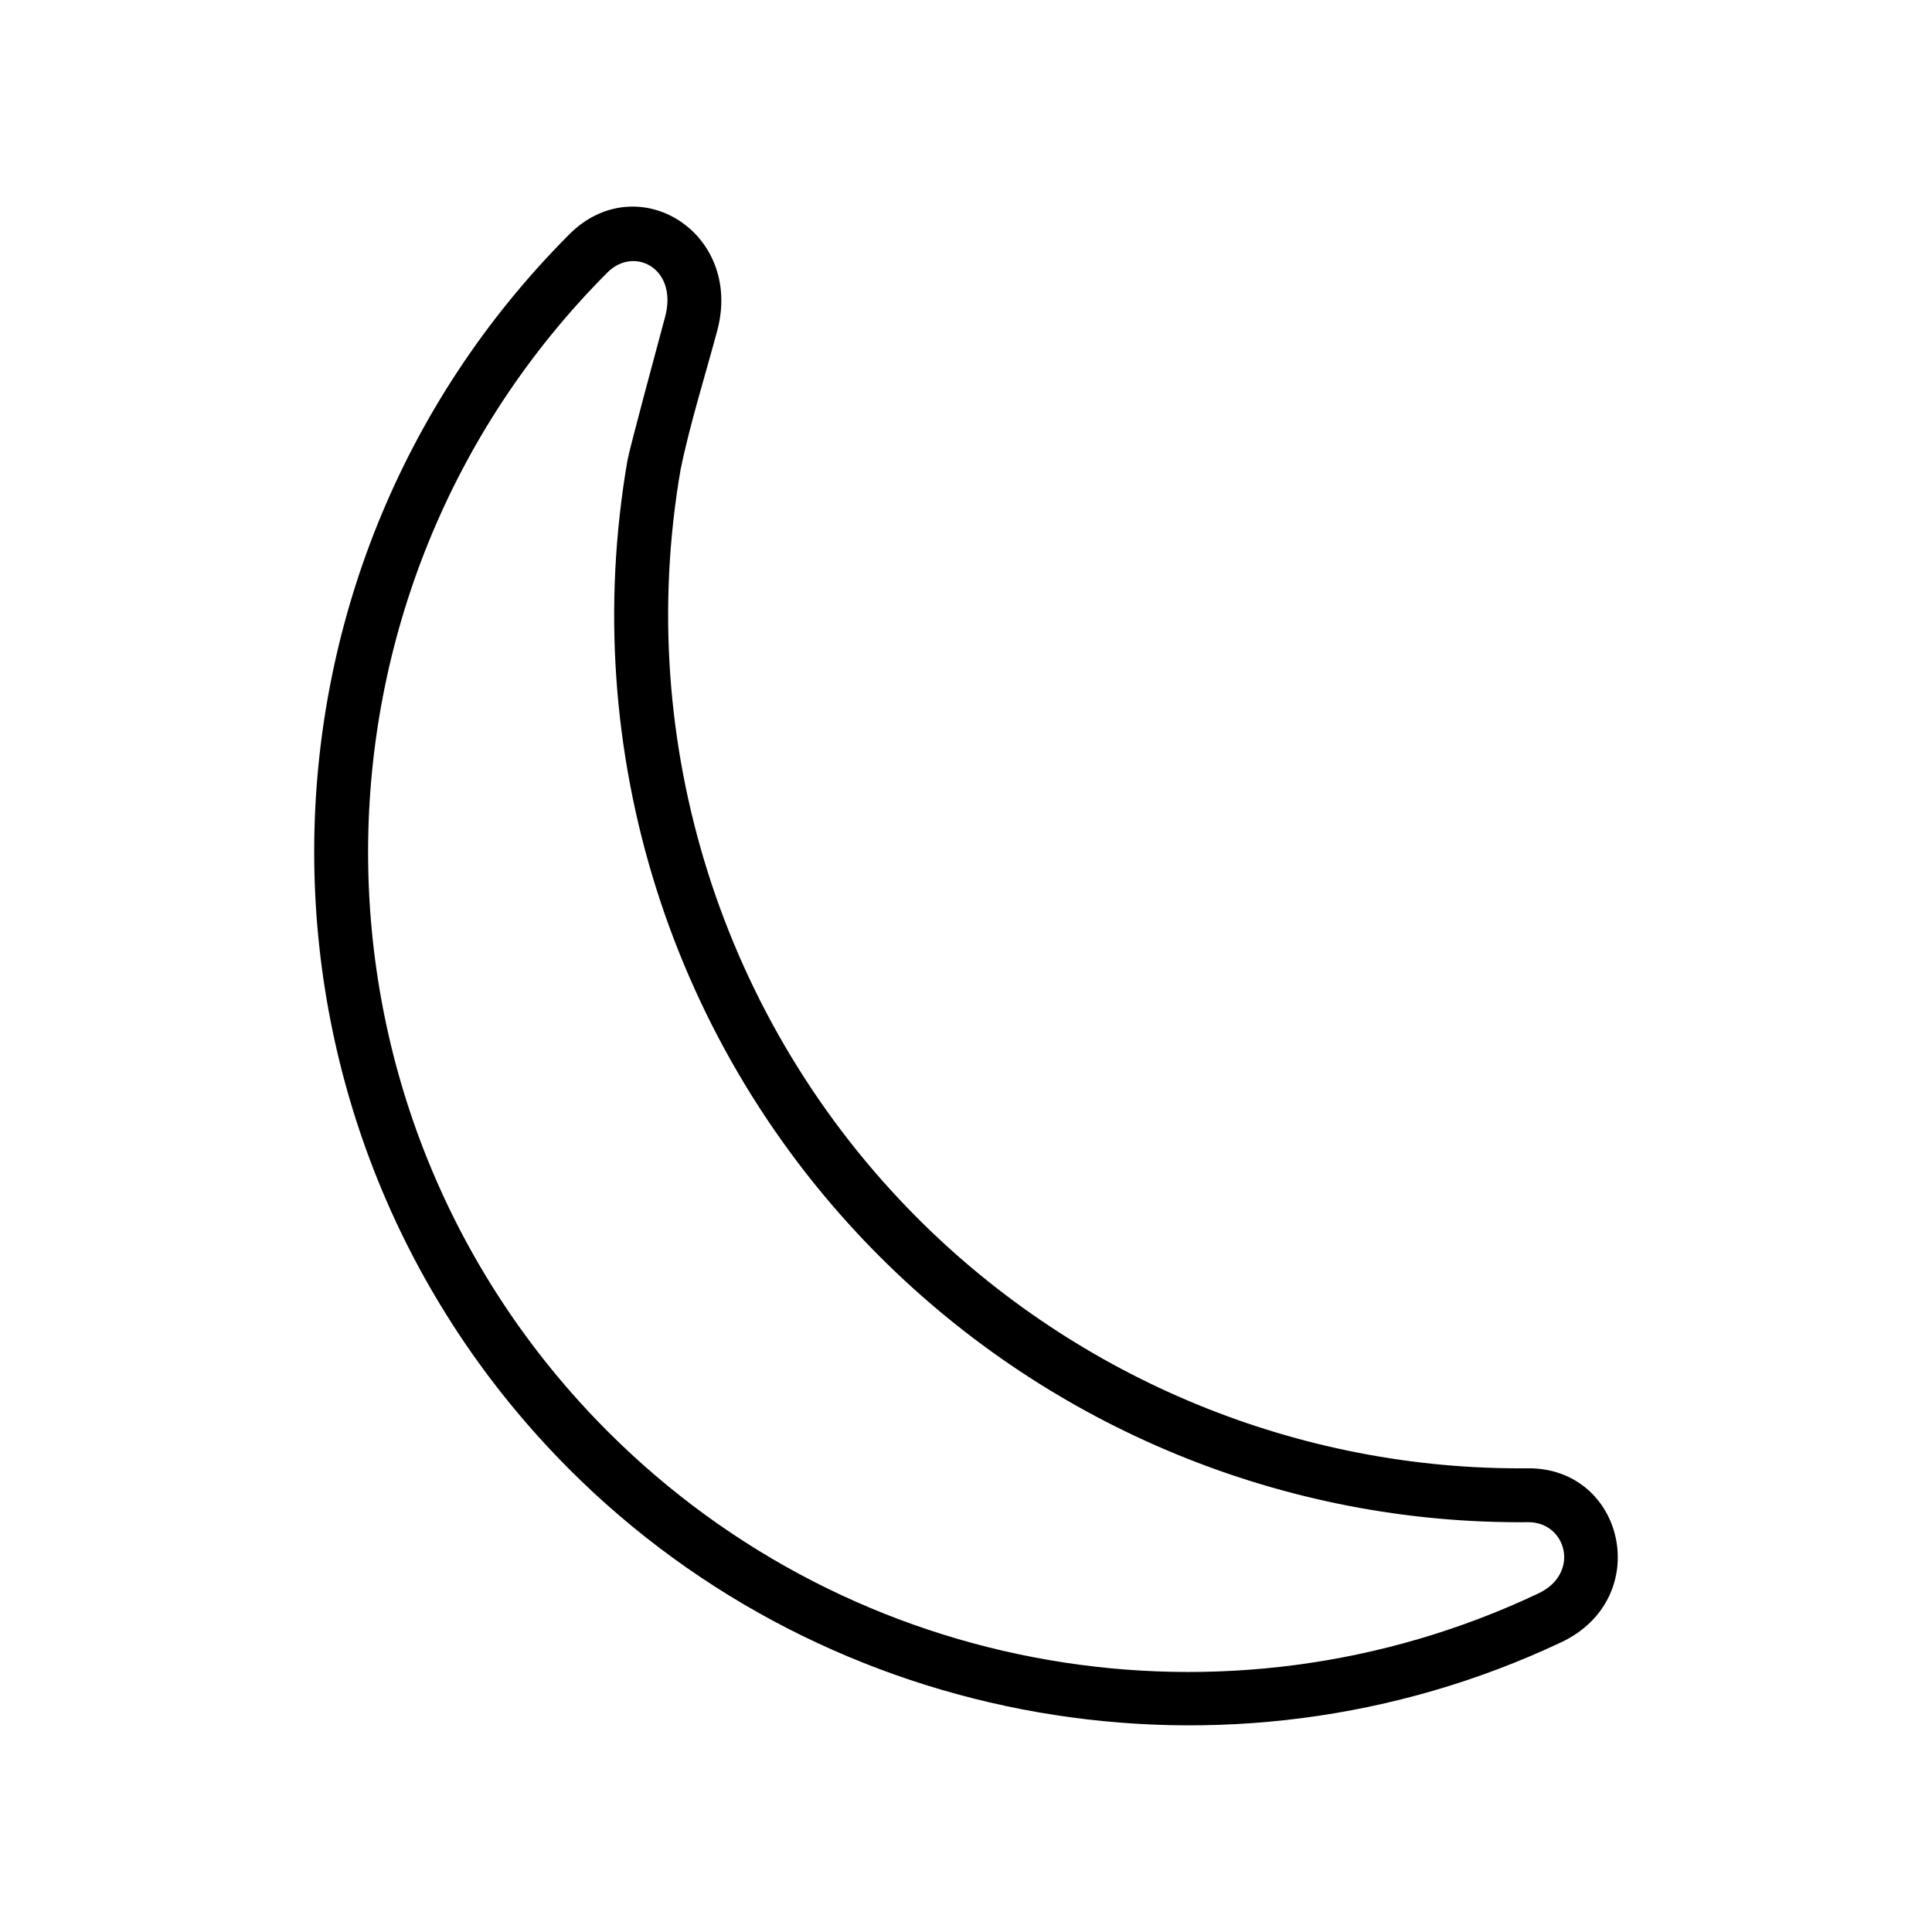 <?xml version="1.0" encoding="UTF-8"?>
<!-- Uploaded to: ICON Repo, www.iconrepo.com, Generator: ICON Repo Mixer Tools -->
<svg fill="#000000" width="800px" height="800px" version="1.1" viewBox="144 144 512 512" xmlns="http://www.w3.org/2000/svg">
 <path d="m557.71 579.23c-88.047 41.535-193.82 23.156-262.69-45.711-90.309-90.309-90.316-237.03-0.168-327.4 17.926-17.977 46.23-0.598 39.211 25.559-3.188 11.871-7.301 24.973-9.691 36.719-12.52 72.387 10.914 146.55 62.879 198.52 42.723 42.723 101.11 66.77 161.56 66.195 25.809-0.242 33.645 34.445 8.898 46.125zm-6.098-12.922c-82.398 38.977-181.32 22.277-246.49-42.895-85.184-85.184-84.297-222.87-0.152-307.2 7.047-7.094 18.738-1.117 15.289 11.758-1.984 7.367-9.453 35.016-9.965 37.988-13.32 76.973 11.438 155.65 66.855 211.05 45.445 45.449 107.48 71.016 171.79 70.383 10.246-0.074 13.957 13.688 2.672 18.914z" fill-rule="evenodd"/>
</svg>